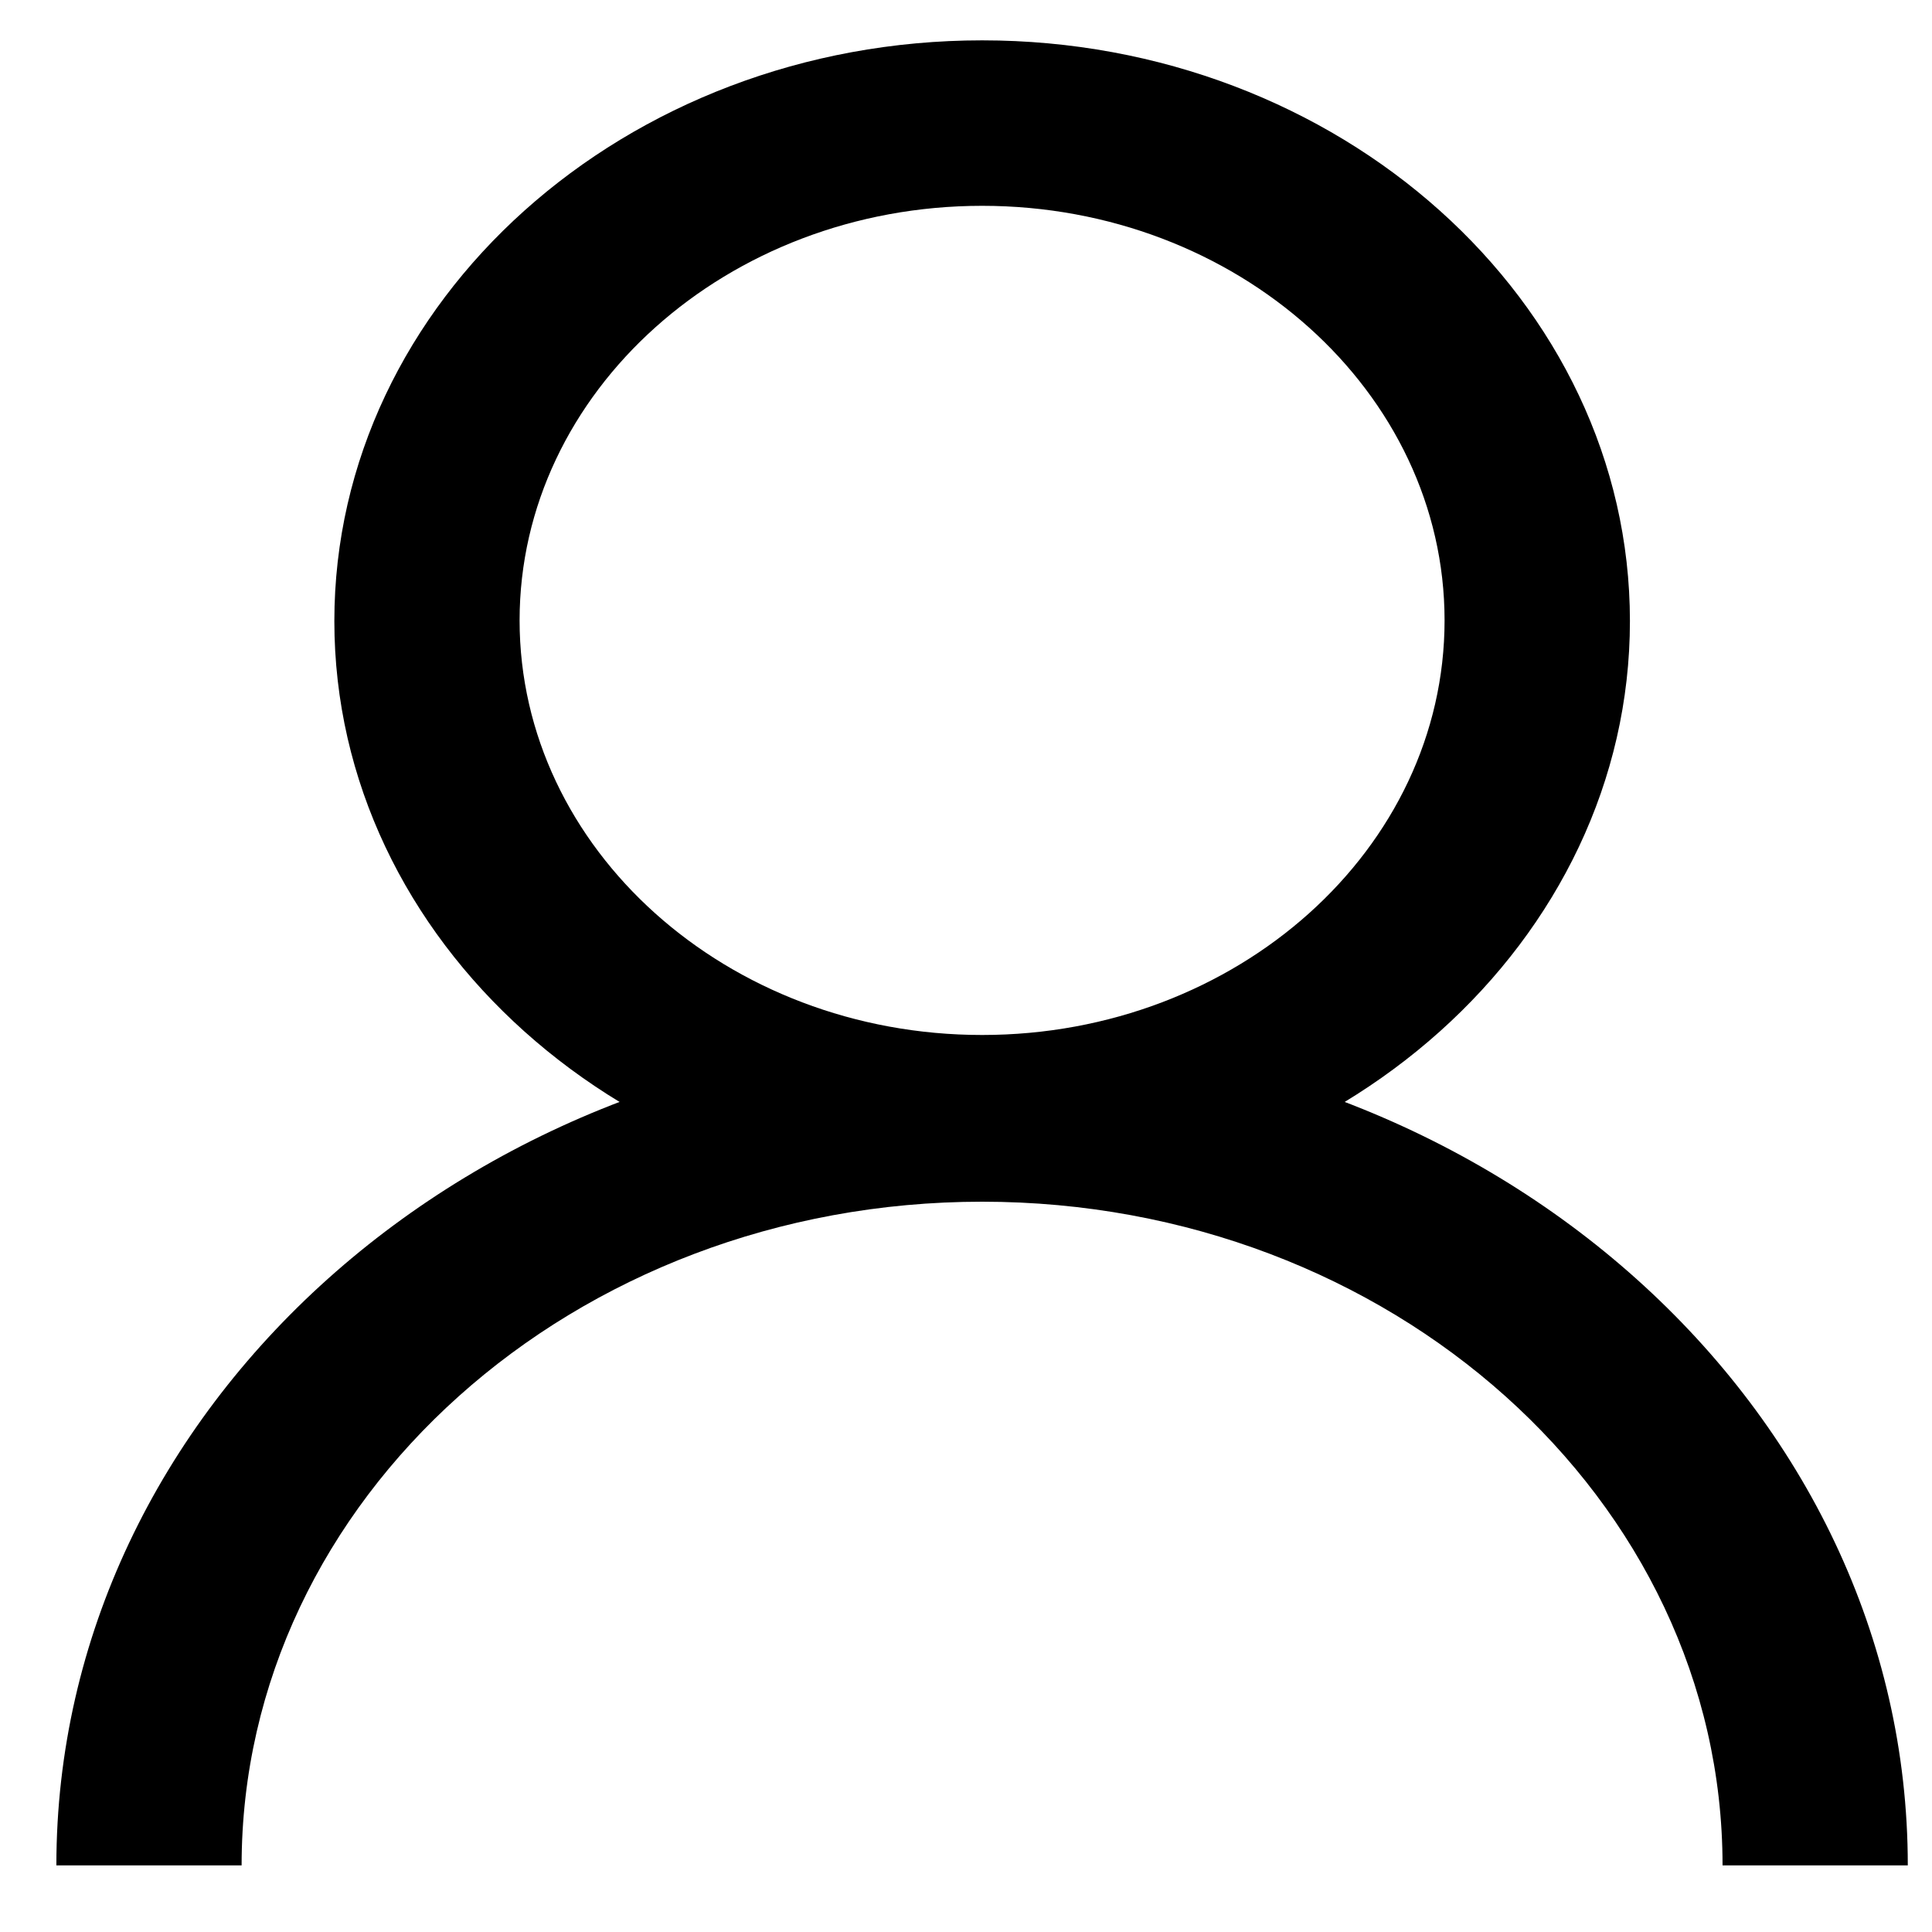<svg width="17" height="17" viewBox="0 0 17 17" fill="none" xmlns="http://www.w3.org/2000/svg">
<path d="M8.642 10.574C5.5 10.574 2.942 8.281 2.942 5.465C2.942 2.649 5.5 0.355 8.642 0.355C11.783 0.355 14.342 2.649 14.342 5.465C14.342 8.281 11.783 10.574 8.642 10.574ZM8.642 1.811C6.398 1.811 4.572 3.449 4.572 5.459C4.572 7.47 6.398 9.107 8.642 9.107C10.885 9.107 12.711 7.47 12.711 5.459C12.711 3.449 10.885 1.811 8.642 1.811Z" fill="black"/>
<path d="M16.787 16.414H15.157C15.157 13.193 12.235 10.574 8.642 10.574C5.048 10.574 2.126 13.193 2.126 16.414H0.496C0.496 12.387 4.149 9.113 8.642 9.113C13.134 9.113 16.787 12.387 16.787 16.414Z" fill="black"/>
</svg>
